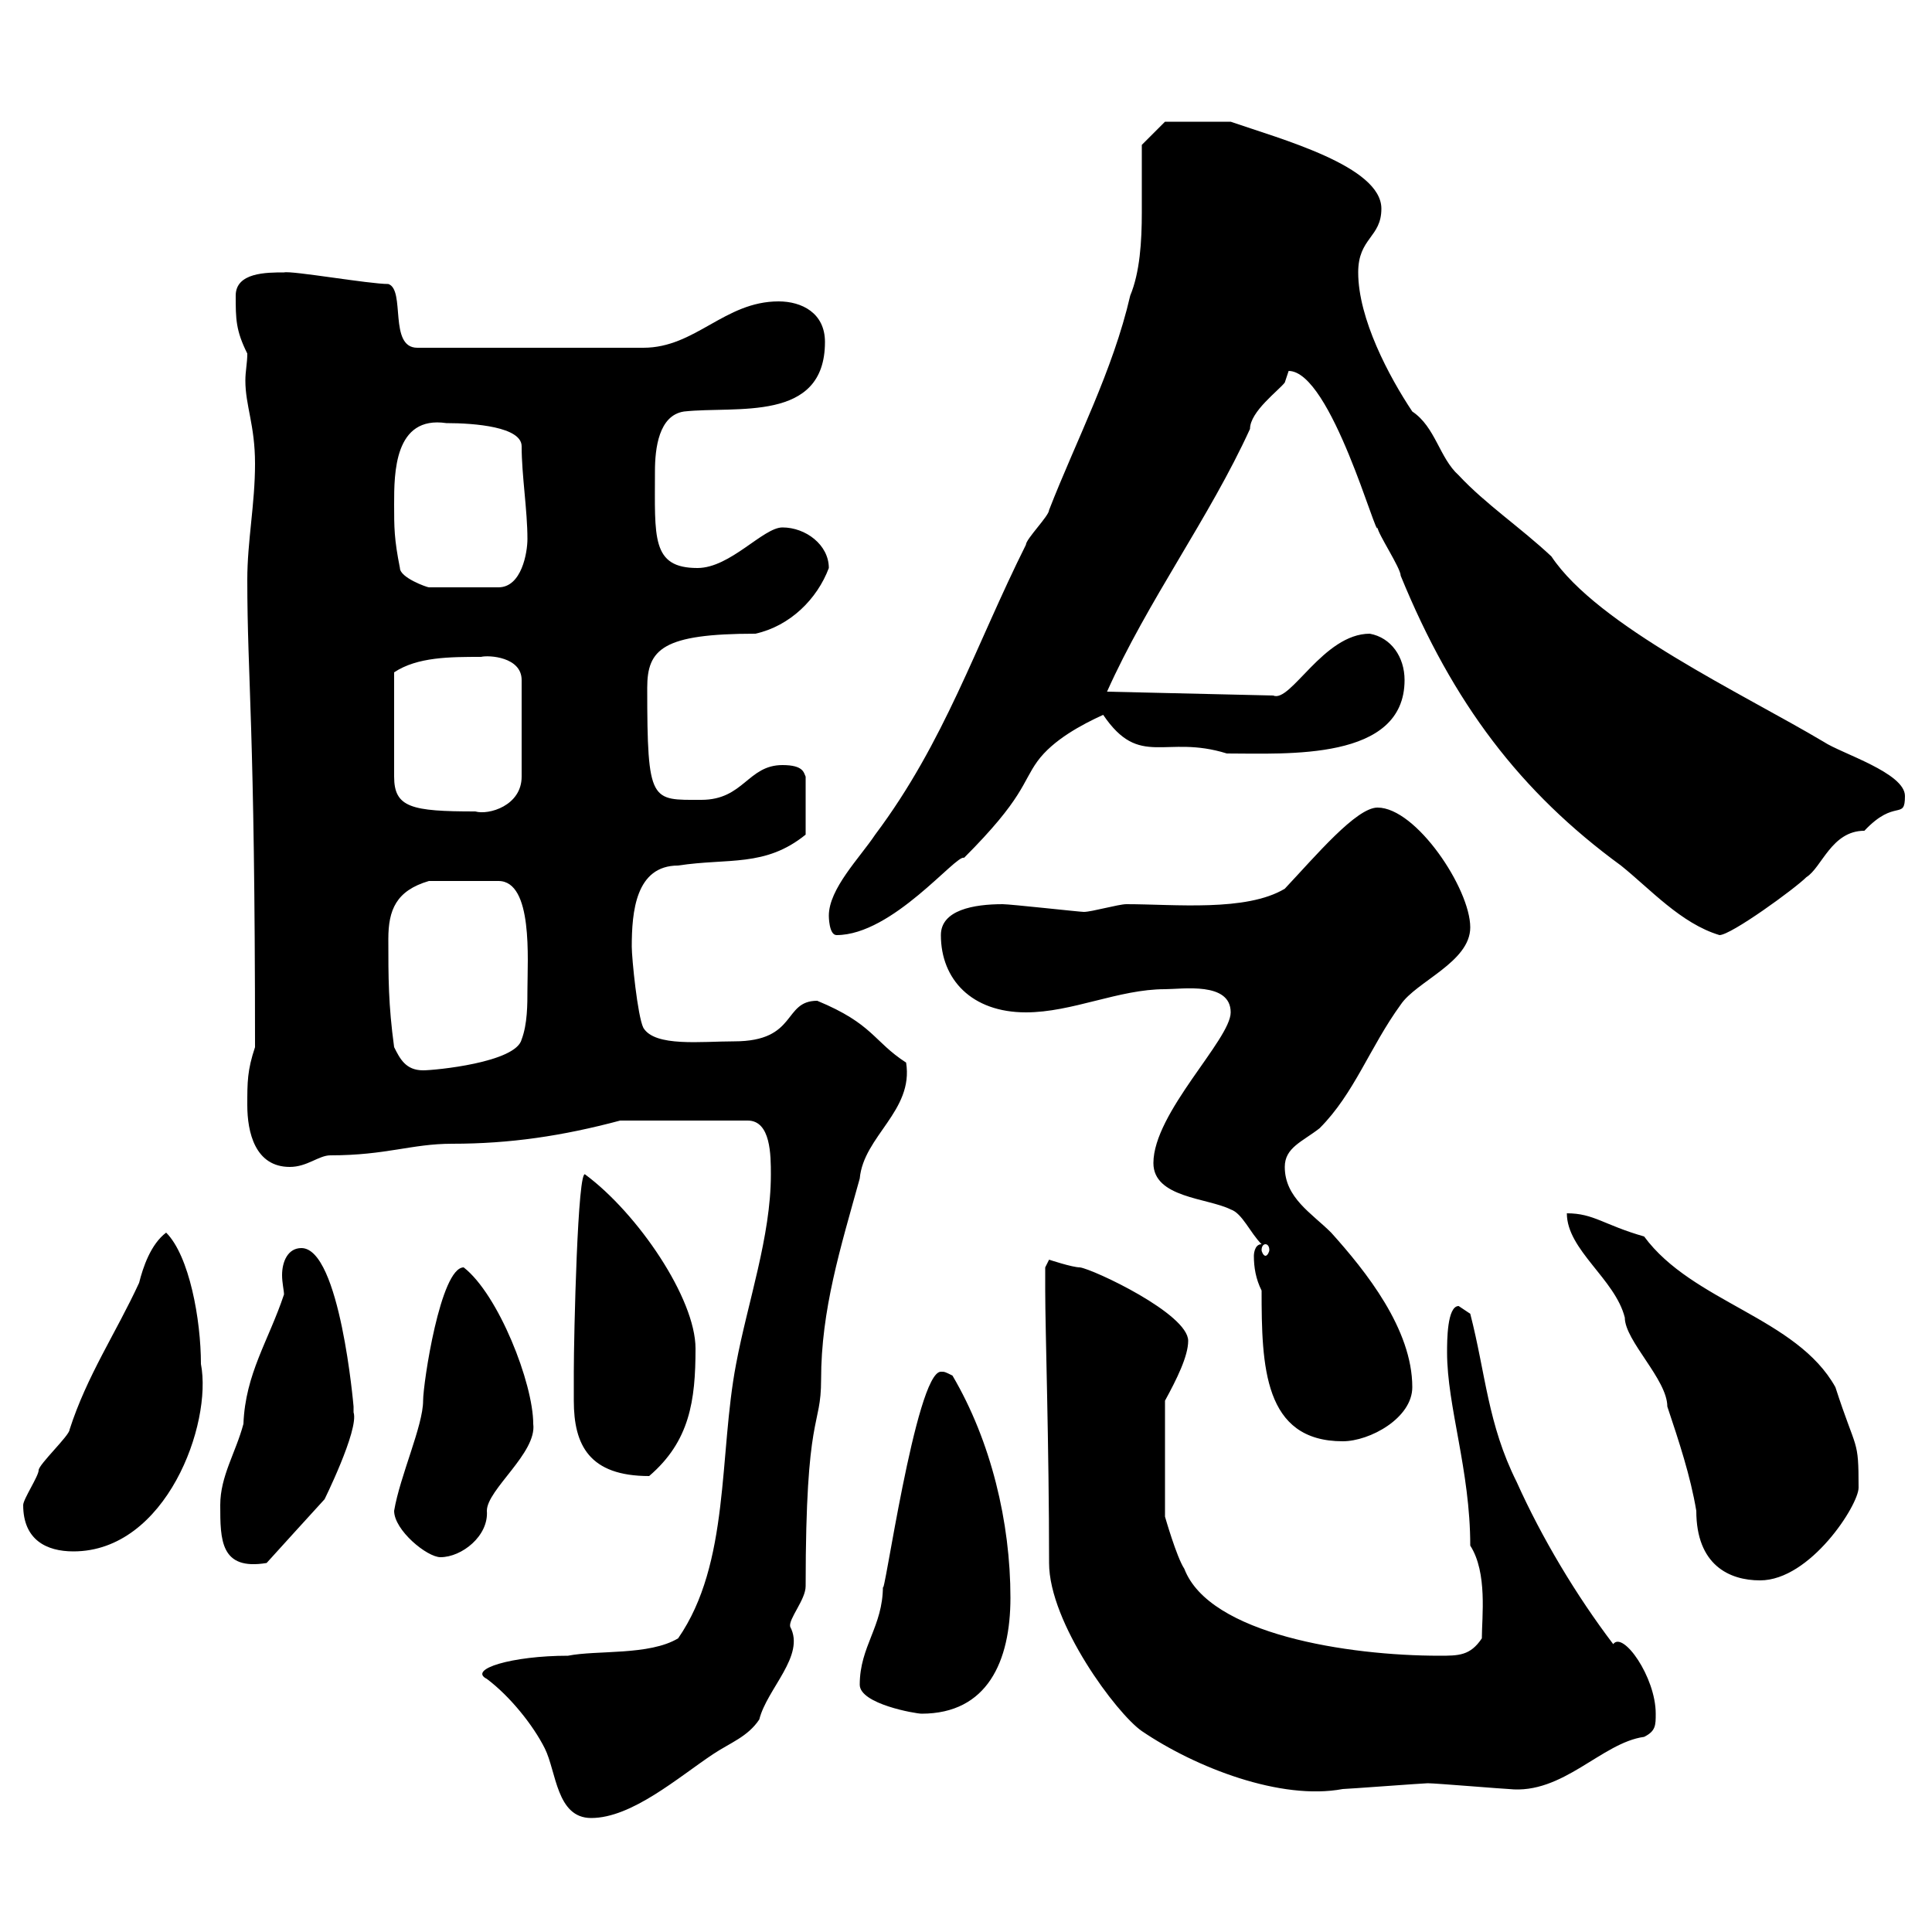 <svg xmlns="http://www.w3.org/2000/svg" xmlns:xlink="http://www.w3.org/1999/xlink" width="300" height="300"><path d="M75.60 260.70C79.20 263.40 82.80 267.90 84.60 271.50C86.40 275.10 86.40 282.30 91.80 282.30C98.10 282.30 105.30 276 110.70 272.40C113.40 270.60 116.10 269.70 117.90 267C119.10 262.20 125.10 257.10 122.70 252.60C122.40 251.40 125.10 248.40 125.10 246.30C125.10 218.70 127.50 222 127.50 214.20C127.50 203.40 130.50 193.80 133.50 183C134.10 176.40 141.90 172.50 140.70 165C135.60 161.70 135.60 159 126.90 155.40C121.50 155.40 123.90 161.70 114 161.70C108.90 161.70 101.70 162.60 99.90 159.60C99 157.80 98.10 148.80 98.10 147C98.10 141.60 98.70 134.40 105.30 134.40C113.10 133.20 118.80 134.70 125.10 129.60L125.10 120.60C124.80 120 124.80 118.80 121.50 118.80C116.10 118.80 115.50 124.20 108.90 124.20C101.10 124.20 100.50 124.80 100.50 106.80C100.50 100.80 102.90 98.40 117.30 98.40C122.70 97.20 126.90 93 128.70 88.20C128.70 84.60 125.10 81.90 121.50 81.90C118.50 81.90 113.40 88.20 108.30 88.20C101.10 88.20 101.70 83.40 101.70 73.20C101.70 69.60 102.30 64.50 106.20 63.90C114.30 63 128.10 65.70 128.10 53.10C128.10 48.60 124.50 46.80 120.90 46.80C112.50 46.80 108 54 99.90 54L64.80 54C60.30 54 63 45 60.30 44.10C57.30 44.10 45.30 42 44.10 42.30C41.40 42.30 36.60 42.30 36.60 45.90C36.60 49.50 36.60 51.30 38.40 54.90C38.40 56.40 38.10 57.60 38.10 59.10C38.10 63 39.60 66 39.60 72C39.60 78.30 38.40 84 38.40 90C38.40 105.60 39.60 112.20 39.60 162.60C38.40 166.20 38.40 168 38.40 171.60C38.40 175.80 39.60 181.20 45 181.20C47.70 181.20 49.50 179.40 51.30 179.40C60 179.40 63.90 177.60 70.20 177.60C79.20 177.60 87.30 176.40 96.30 174L116.10 174C119.70 174 119.70 179.40 119.70 182.40C119.70 192 116.10 202.20 114.30 211.80C111.60 225.90 113.40 242.70 105.30 254.40C100.80 257.10 92.70 256.20 88.20 257.10C79.50 257.10 72.60 259.20 75.60 260.70ZM162.30 200.40C162.30 206.40 162.90 224.40 162.90 242.70C162.90 252 173.40 266.10 177.30 268.80C185.70 274.50 198.90 279.60 208.50 277.80C209.10 277.80 221.10 276.90 221.70 276.90C222.90 276.90 233.70 277.80 234.30 277.80C242.70 278.70 248.70 270.60 255.30 269.70C257.10 268.80 257.10 267.90 257.10 266.10C257.10 260.40 252 253.20 250.50 255.30C244.80 247.80 239.40 238.80 235.50 230.10C231 221.10 230.70 213.30 228.30 204C228.30 204 226.50 202.80 226.50 202.80C224.70 202.80 224.70 208.20 224.70 210C224.70 218.40 228.30 228.30 228.30 240C231 244.20 230.10 251.10 230.10 254.40C228.30 257.10 226.50 257.10 223.50 257.10C209.40 257.10 187.80 253.80 183.90 243.60C182.70 241.80 180.90 235.50 180.90 235.50L180.90 217.50C182.70 214.20 184.50 210.60 184.50 208.20C184.50 204 169.80 197.10 167.70 196.80C166.50 196.80 162.90 195.60 162.90 195.60L162.30 196.80C162.30 196.80 162.30 199.20 162.30 200.40ZM133.50 261.60C133.50 264.60 142.20 266.10 143.10 266.10C153.30 266.10 156.90 258 156.90 248.10C156.90 236.40 153.90 223.80 147.90 213.60C146.70 213 146.70 213 146.10 213C142.20 213 137.10 249.60 137.10 246.30C137.10 252.60 133.50 255.60 133.50 261.60ZM243.30 188.40C243.30 194.10 250.80 198.60 252.30 204.60C252.30 208.20 258.90 214.20 258.90 218.40C260.70 223.80 262.50 229.20 263.40 234.60C263.40 243 268.50 245.40 273.30 245.40C281.10 245.40 288.60 233.70 288.60 231C288.60 223.20 288.30 225.60 285 215.40C279 204.60 262.80 202.20 255.30 192C249 190.20 247.50 188.40 243.30 188.40ZM34.20 233.70C34.20 239.10 34.20 243.90 41.40 242.70C41.40 242.70 50.10 233.10 50.40 232.80C50.10 233.40 55.80 222 54.90 219.30C54.90 219.30 54.90 218.40 54.90 218.40C54.90 218.40 52.80 193.80 46.80 193.80C44.70 193.80 43.80 195.90 43.80 198C43.80 199.20 44.10 200.40 44.10 201C41.70 208.20 38.10 213.30 37.80 221.10C36.60 225.60 34.20 229.20 34.20 233.70ZM61.20 234.60C61.20 237.60 66.30 241.80 68.40 241.80C71.70 241.80 75.90 238.50 75.60 234.60C75.60 231.30 83.40 225.60 82.80 221.10C82.80 214.80 77.40 201 72 196.80C68.40 196.80 65.70 214.80 65.70 217.50C65.70 221.40 62.10 229.20 61.20 234.60ZM3.60 233.70C3.60 239.10 7.20 240.90 11.40 240.90C25.80 240.90 33 221.10 31.20 211.80C31.20 204.90 29.40 195 25.80 191.40C23.40 193.20 22.20 196.80 21.60 199.20C18 207 13.50 213.60 10.80 222C10.80 222.90 6 227.40 6 228.30C6 229.20 3.60 232.80 3.60 233.70ZM89.10 217.50C89.10 224.40 91.50 229.20 100.80 229.20C107.10 223.80 108 217.50 108 209.40C108 201.60 99 188.40 90.90 182.40C89.70 180.90 89.10 207.60 89.10 213C89.10 213 89.10 216.60 89.10 217.50ZM194.70 195C194.70 196.80 195 198.60 195.90 200.40C195.90 212.10 196.20 223.80 208.50 223.80C212.70 223.80 219.30 220.20 219.30 215.40C219.30 206.40 212.10 197.40 206.70 191.40C203.70 188.40 199.50 186 199.50 181.20C199.50 178.20 202.20 177.30 204.90 175.20C210.30 169.80 212.70 162.60 217.50 156C219.90 152.40 228.30 149.40 228.30 144C228.30 138 219.90 125.40 213.90 125.40C210.60 125.40 204.30 132.90 199.50 138C193.50 141.60 182.40 140.40 174.90 140.40C173.70 140.40 169.50 141.60 168.30 141.60C167.70 141.60 156.90 140.40 155.70 140.40C151.20 140.40 146.10 141.30 146.10 145.20C146.10 152.10 150.90 157.20 159.30 157.20C166.50 157.20 173.70 153.60 180.90 153.60C183.60 153.60 191.10 152.40 191.10 157.20C191.10 161.40 179.10 172.80 179.10 180.60C179.10 186 187.50 186 191.10 187.80C192.90 188.40 194.10 191.40 195.90 193.20C194.70 193.20 194.70 195 194.70 195ZM196.50 193.20C196.80 193.20 197.10 193.50 197.10 194.10C197.10 194.40 196.80 195 196.50 195C196.20 195 195.90 194.40 195.90 194.10C195.90 193.50 196.20 193.20 196.50 193.20ZM61.20 162.60C60.30 156 60.30 151.80 60.30 145.80C60.30 141.30 61.50 138.30 66.60 136.80L77.40 136.80C82.80 136.80 81.90 149.10 81.90 153.60C81.90 156 81.90 159 81 161.40C80.10 165 67.50 166.20 65.70 166.20C63 166.20 62.10 164.40 61.20 162.60ZM128.70 142.20C128.70 142.20 128.70 145.20 129.90 145.20C138.60 145.20 148.50 132.60 149.70 133.20C159 123.90 158.70 121.50 161.10 118.20C163.50 114.90 168 112.50 171.30 111C177 119.40 180.90 114 190.50 117C199.80 117 218.10 118.20 218.10 105.60C218.10 102 216 99 212.70 98.40C205.50 98.40 200.40 109.20 197.70 108L171.90 107.40C178.20 93.30 187.80 80.40 194.10 66.60C194.10 63.90 198.60 60.60 199.50 59.40C199.50 59.40 200.10 57.60 200.10 57.60C206.70 57.60 213.90 84.30 213.90 81.90C213.90 82.80 217.50 88.20 217.50 89.40C225.60 109.20 236.10 123 251.70 134.40C256.20 138 261 143.40 267 145.20C268.80 145.20 278.70 138 280.50 136.20C282.90 134.70 284.40 129 289.50 129C294.30 123.90 295.80 127.50 295.80 123.60C295.80 120 285.90 117 283.20 115.20C270.60 107.70 248.10 97.20 240.90 86.40C236.10 81.90 230.70 78.30 226.50 73.80C223.50 71.10 222.90 66.30 219.30 63.90C215.70 58.50 210.90 49.50 210.90 42.30C210.90 36.90 214.50 36.90 214.50 32.40C214.50 25.80 198.90 21.60 191.10 18.90C189.90 18.90 182.70 18.90 180.90 18.90L177.30 22.50C177.30 25.80 177.30 29.40 177.30 33C177.30 37.50 177 42.30 175.50 45.90C172.80 57.60 167.10 68.40 162.90 79.20C162.90 80.10 159.30 83.70 159.30 84.60C151.50 100.20 146.70 115.20 135.90 129.60C133.50 133.20 128.70 138 128.70 142.20ZM74.70 102C75.90 101.70 81 102 81 105.60L81 120.60C81 125.10 75.90 126.60 73.80 126C63.90 126 61.20 125.40 61.20 120.60L61.20 104.40C64.80 102 69.90 102 74.70 102ZM62.10 88.20C61.20 83.70 61.20 81.90 61.20 78.30C61.20 73.50 61.20 64.50 69.30 65.70C73.80 65.70 81 66.30 81 69.30C81 73.80 81.90 79.20 81.90 83.70C81.90 85.80 81 91.20 77.40 91.20L66.60 91.20C66.30 91.20 62.10 89.70 62.10 88.20Z"/></svg>